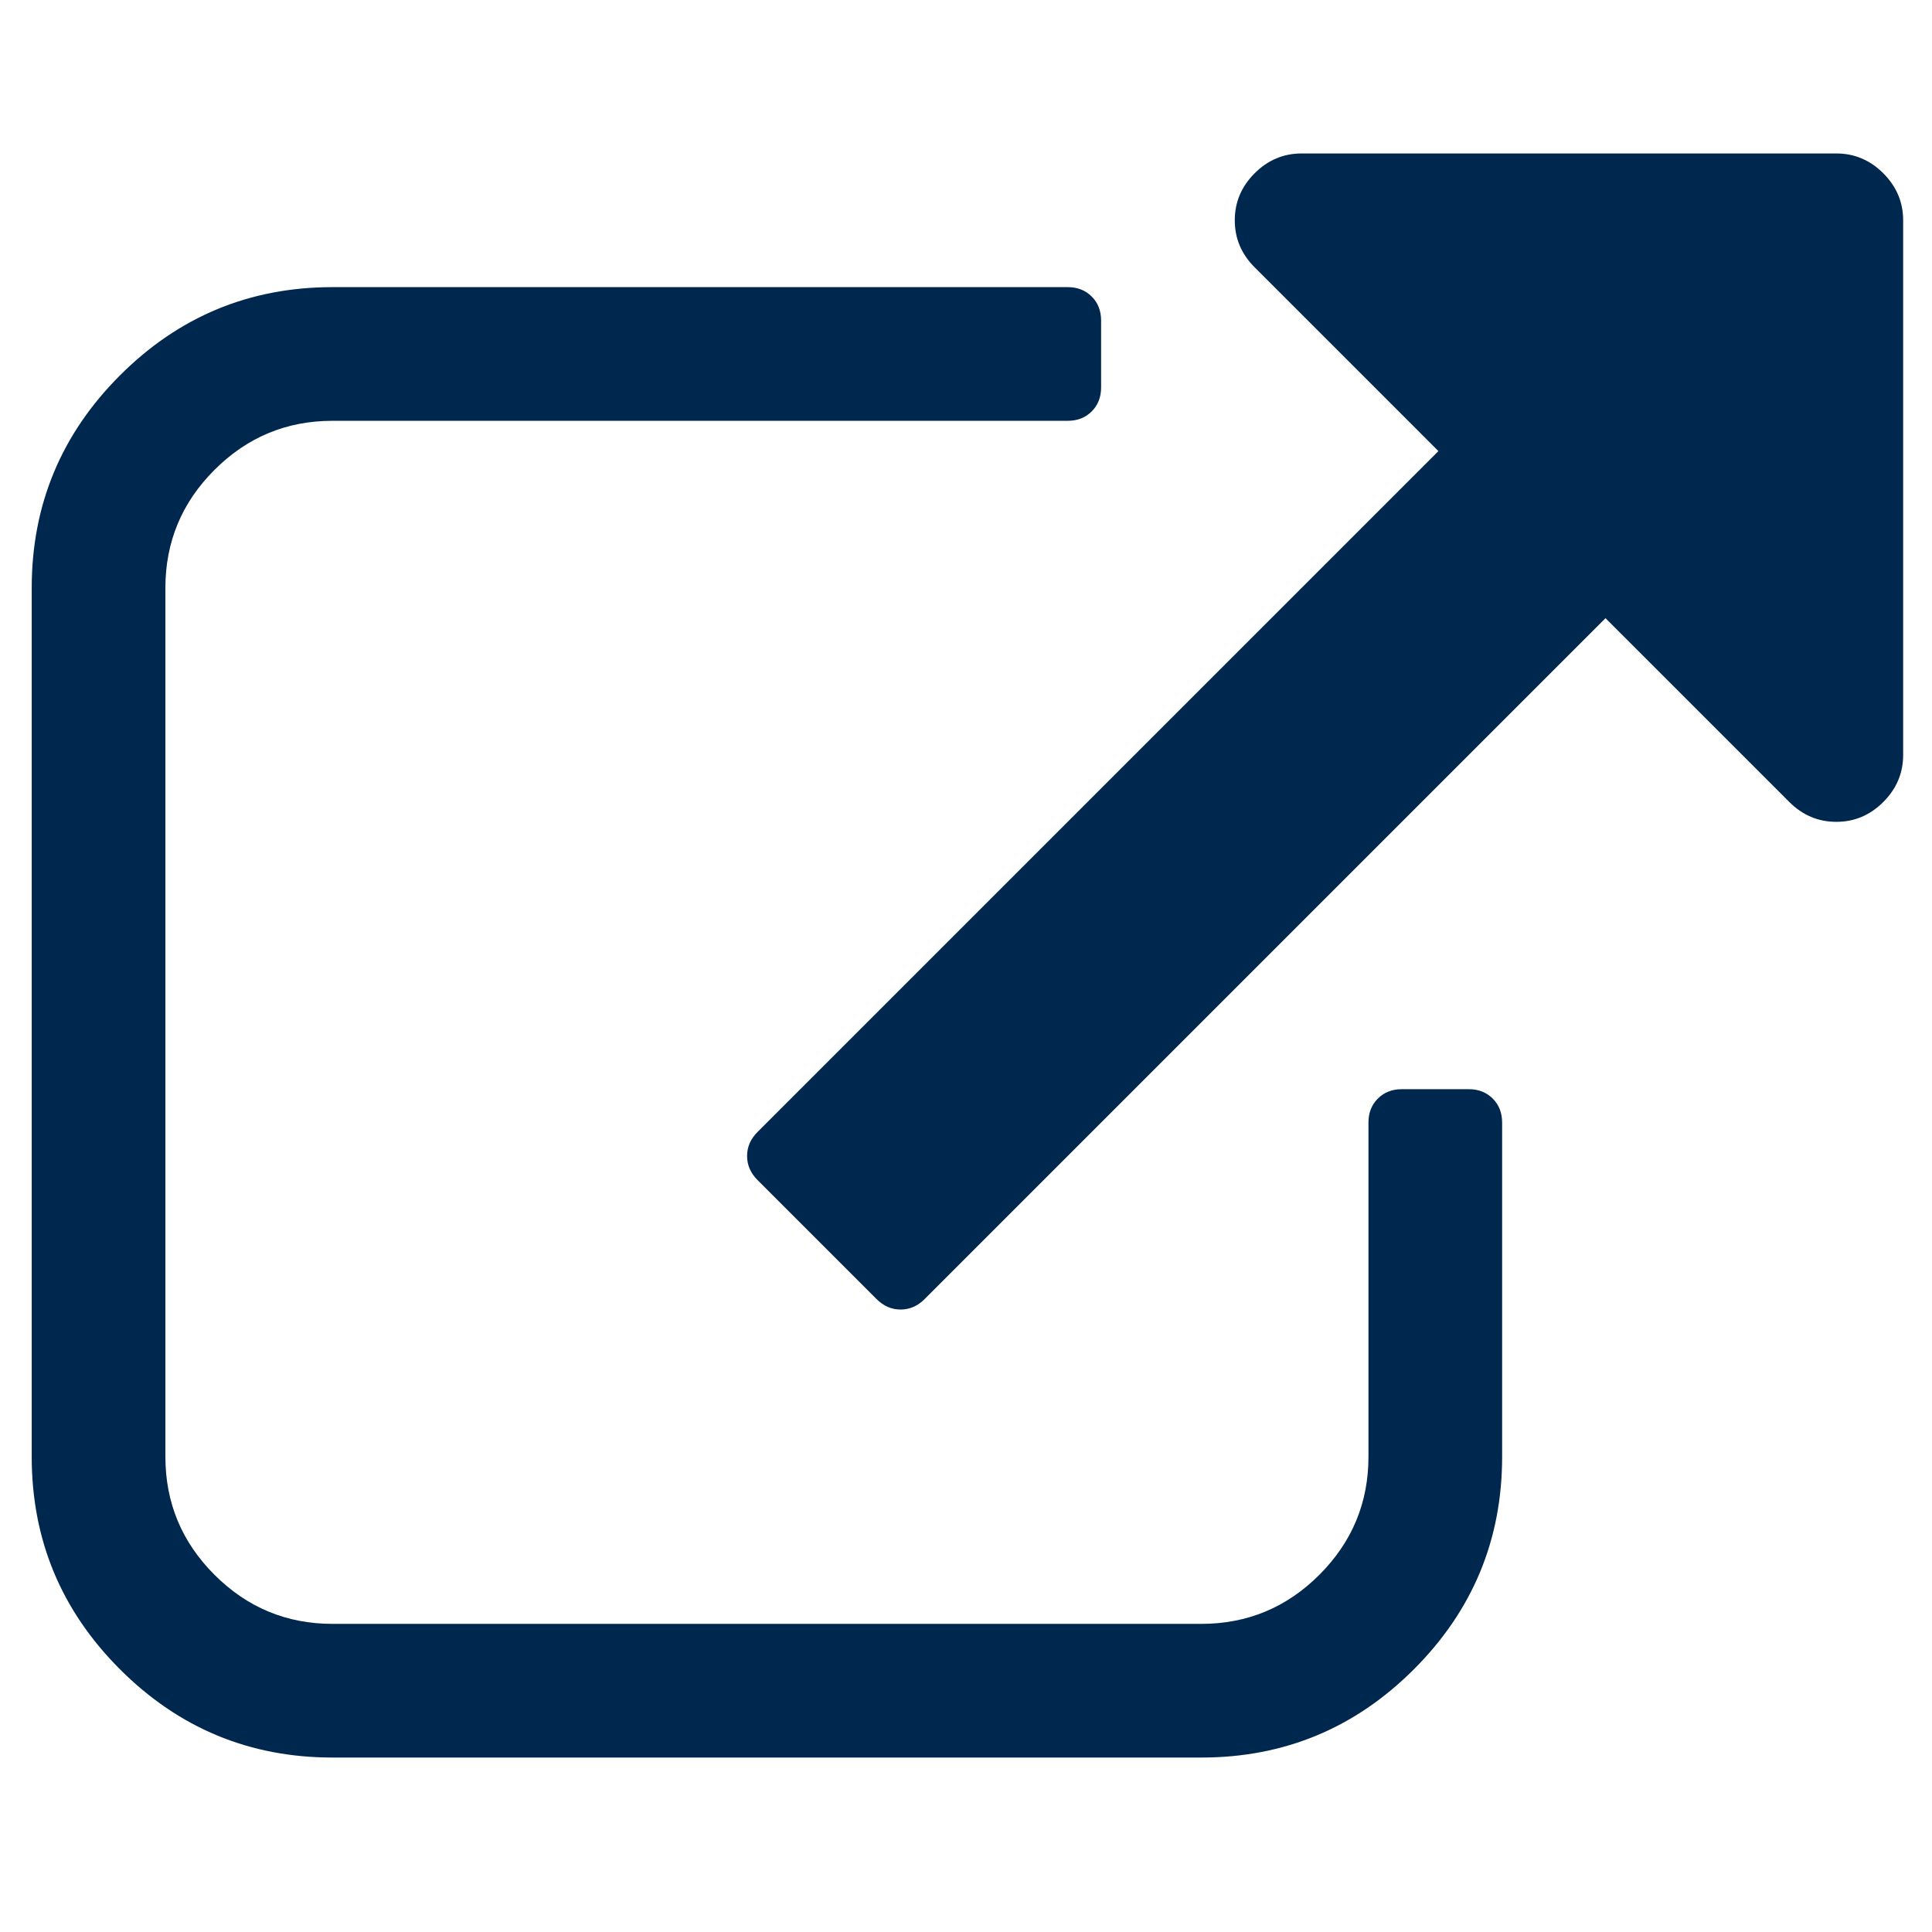 <svg width="351" height="351" viewBox="0 0 351 351" fill="none" xmlns="http://www.w3.org/2000/svg">
<path d="M272.902 203.95V264.663C272.902 279.715 267.558 292.585 256.87 303.273C246.182 313.961 233.312 319.306 218.26 319.306H60.405C45.353 319.306 32.483 313.961 21.795 303.273C11.107 292.585 5.763 279.715 5.763 264.663V106.808C5.763 91.756 11.107 78.886 21.795 68.198C32.483 57.51 45.353 52.166 60.405 52.166H193.975C195.745 52.166 197.2 52.735 198.338 53.874C199.477 55.012 200.046 56.467 200.046 58.237V70.38C200.046 72.151 199.477 73.606 198.338 74.744C197.2 75.882 195.745 76.451 193.975 76.451H60.405C52.057 76.451 44.91 79.424 38.965 85.369C33.02 91.314 30.048 98.46 30.048 106.808V264.663C30.048 273.011 33.02 280.158 38.965 286.103C44.91 292.048 52.057 295.02 60.405 295.02H218.26C226.608 295.02 233.755 292.048 239.699 286.103C245.644 280.158 248.617 273.011 248.617 264.663V203.95C248.617 202.179 249.186 200.724 250.324 199.586C251.463 198.448 252.917 197.879 254.688 197.879H266.831C268.602 197.879 270.056 198.448 271.195 199.586C272.333 200.724 272.902 202.179 272.902 203.95ZM345.758 40.023V137.165C345.758 140.454 344.557 143.3 342.153 145.703C339.75 148.106 336.904 149.308 333.616 149.308C330.327 149.308 327.481 148.106 325.078 145.703L291.685 112.31L167.982 236.014C166.717 237.279 165.262 237.911 163.618 237.911C161.973 237.911 160.519 237.279 159.254 236.014L137.625 214.385C136.36 213.12 135.728 211.666 135.728 210.021C135.728 208.377 136.36 206.922 137.625 205.657L261.329 81.954L227.936 48.561C225.533 46.158 224.331 43.312 224.331 40.023C224.331 36.735 225.533 33.889 227.936 31.485C230.339 29.082 233.185 27.881 236.474 27.881H333.616C336.904 27.881 339.75 29.082 342.153 31.485C344.557 33.889 345.758 36.735 345.758 40.023Z" fill="#00274D"/>
</svg>
